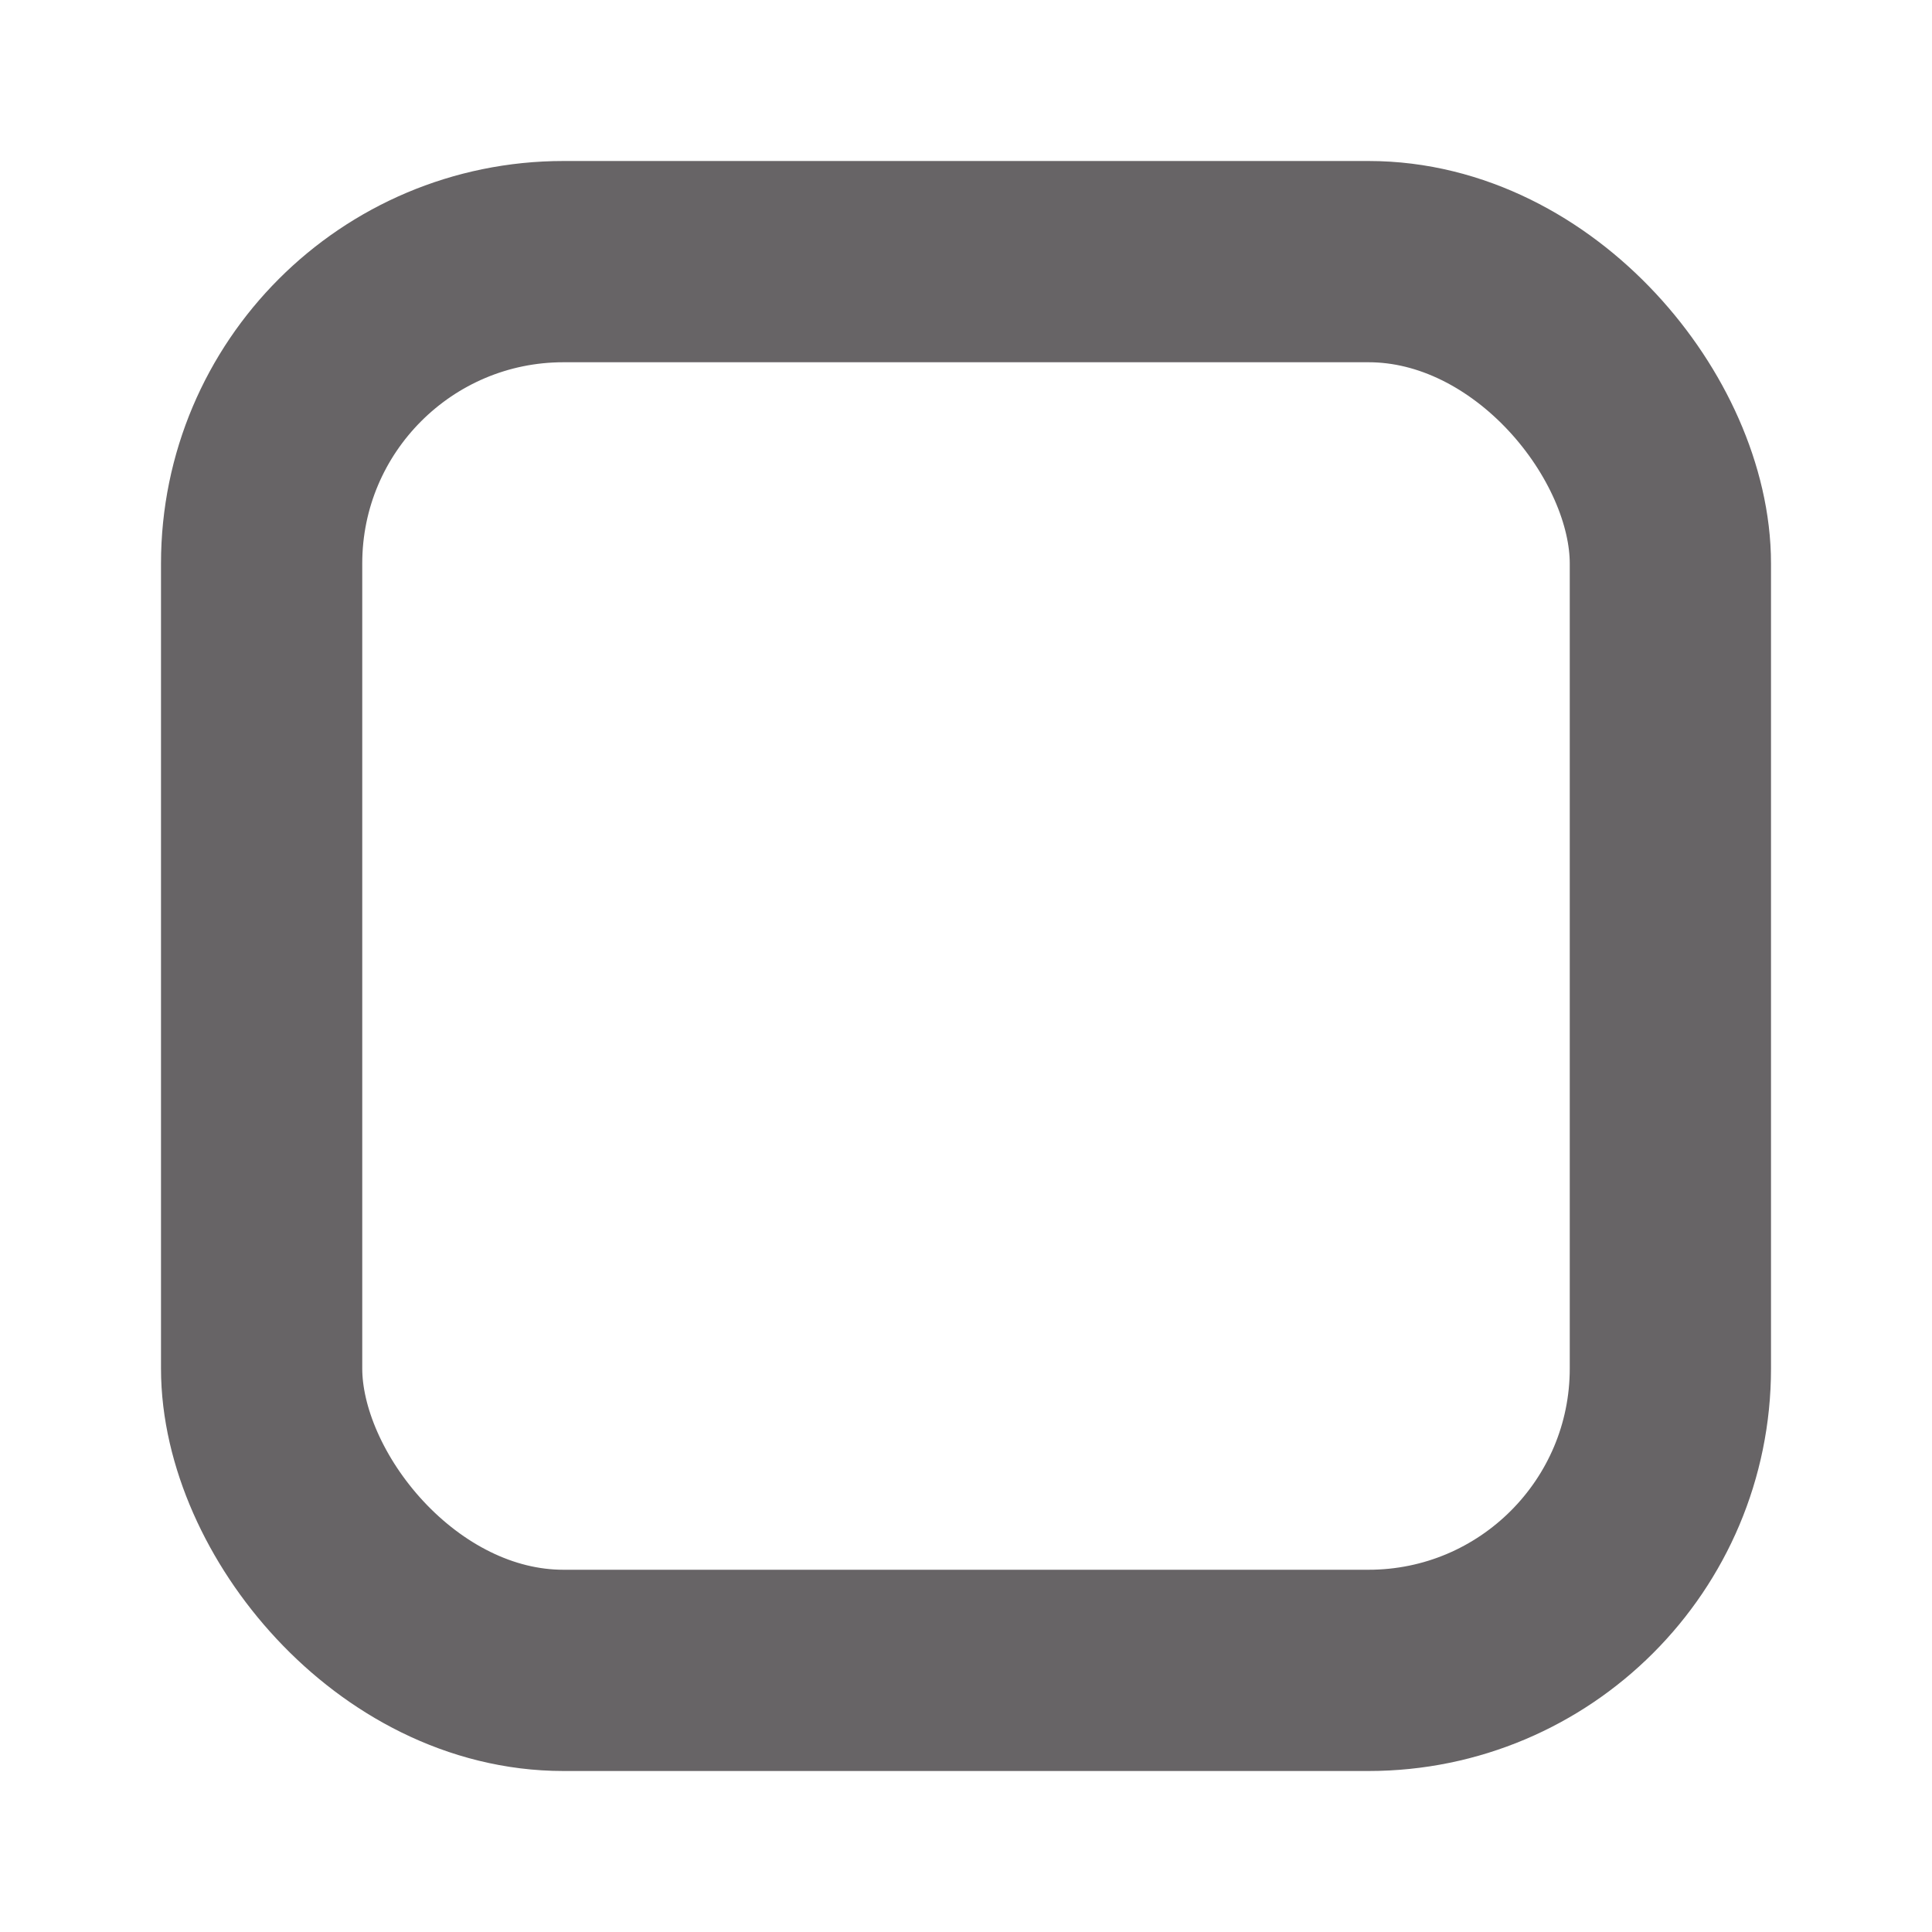 <?xml version="1.0" encoding="UTF-8"?> <svg xmlns="http://www.w3.org/2000/svg" width="24" height="24" viewBox="0 0 24 24" fill="none"><rect x="3.25" y="3.25" width="17.5" height="17.5" rx="3.75" stroke="#676466" stroke-width="2.5"></rect></svg> 